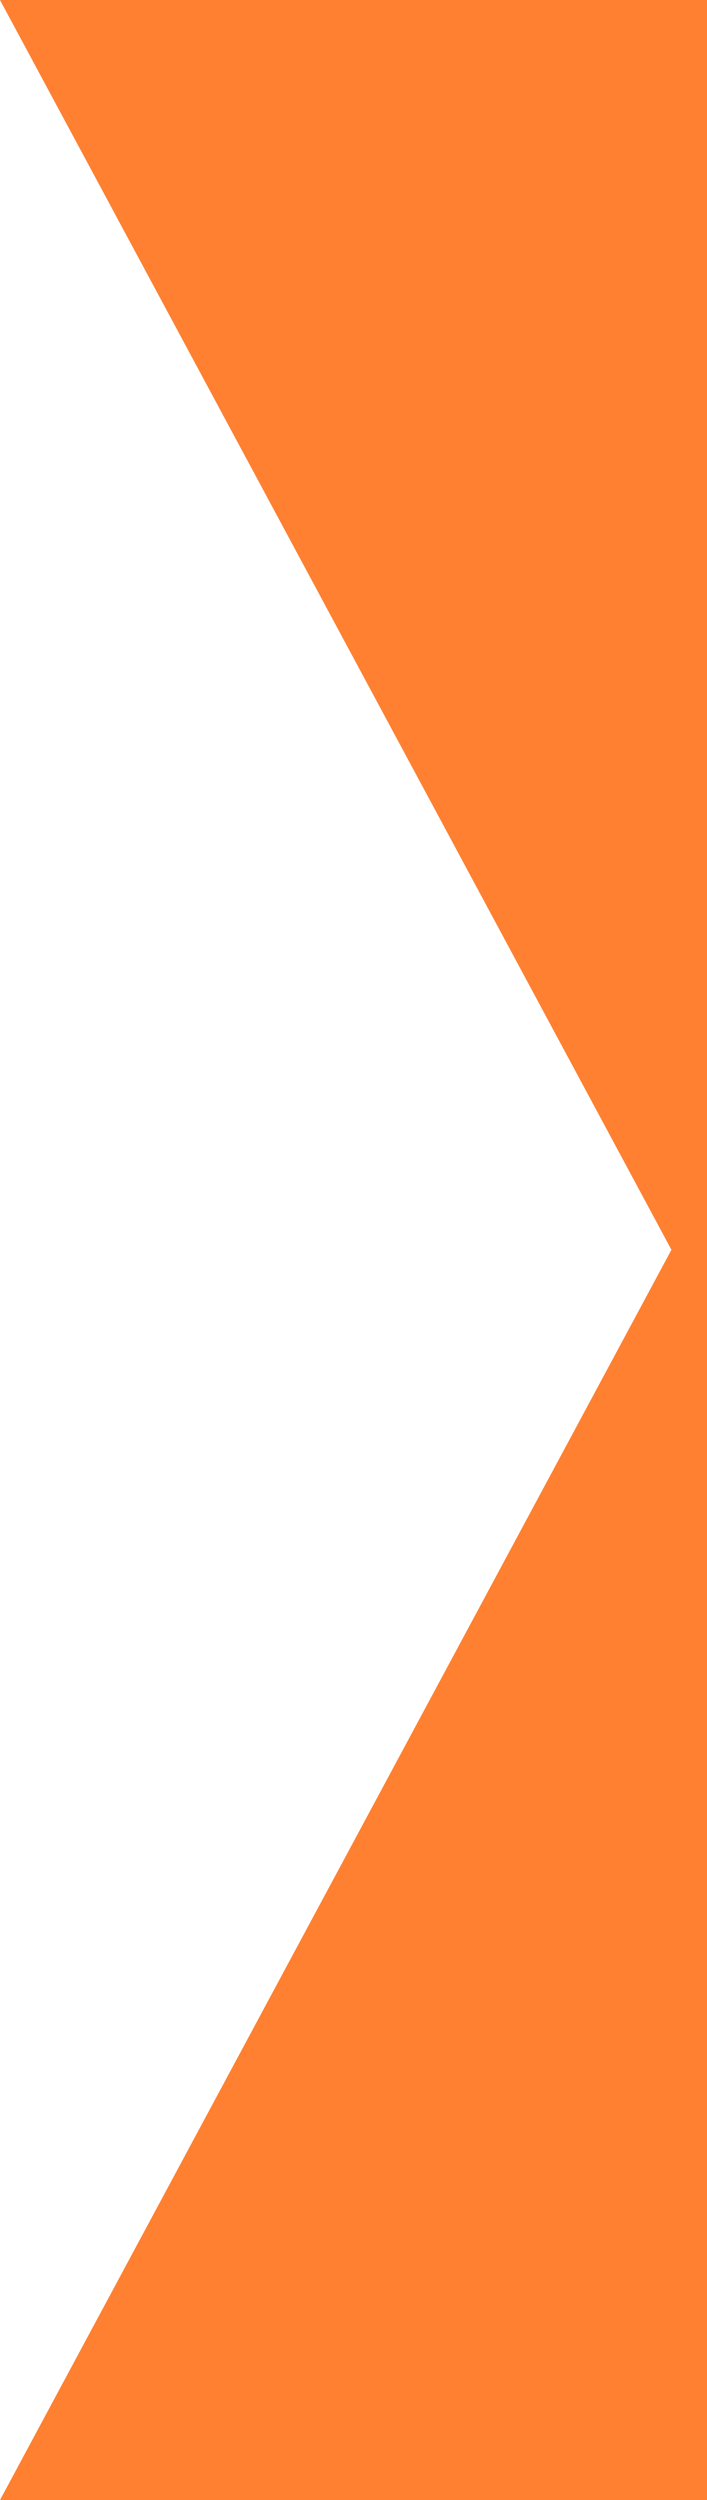 <svg width="32" height="113" viewBox="0 0 32 113" fill="none" xmlns="http://www.w3.org/2000/svg">
<g clip-path="url(#clip0_4354_14067)">
<path d="M0 0H30.39H32V113H30.39H0L30.39 56.49L0 0Z" fill="#FF8030"/>
</g>
<defs>
<clipPath id="clip0_4354_14067">
<rect width="32" height="113" fill="white"/>
</clipPath>
</defs>
</svg>
